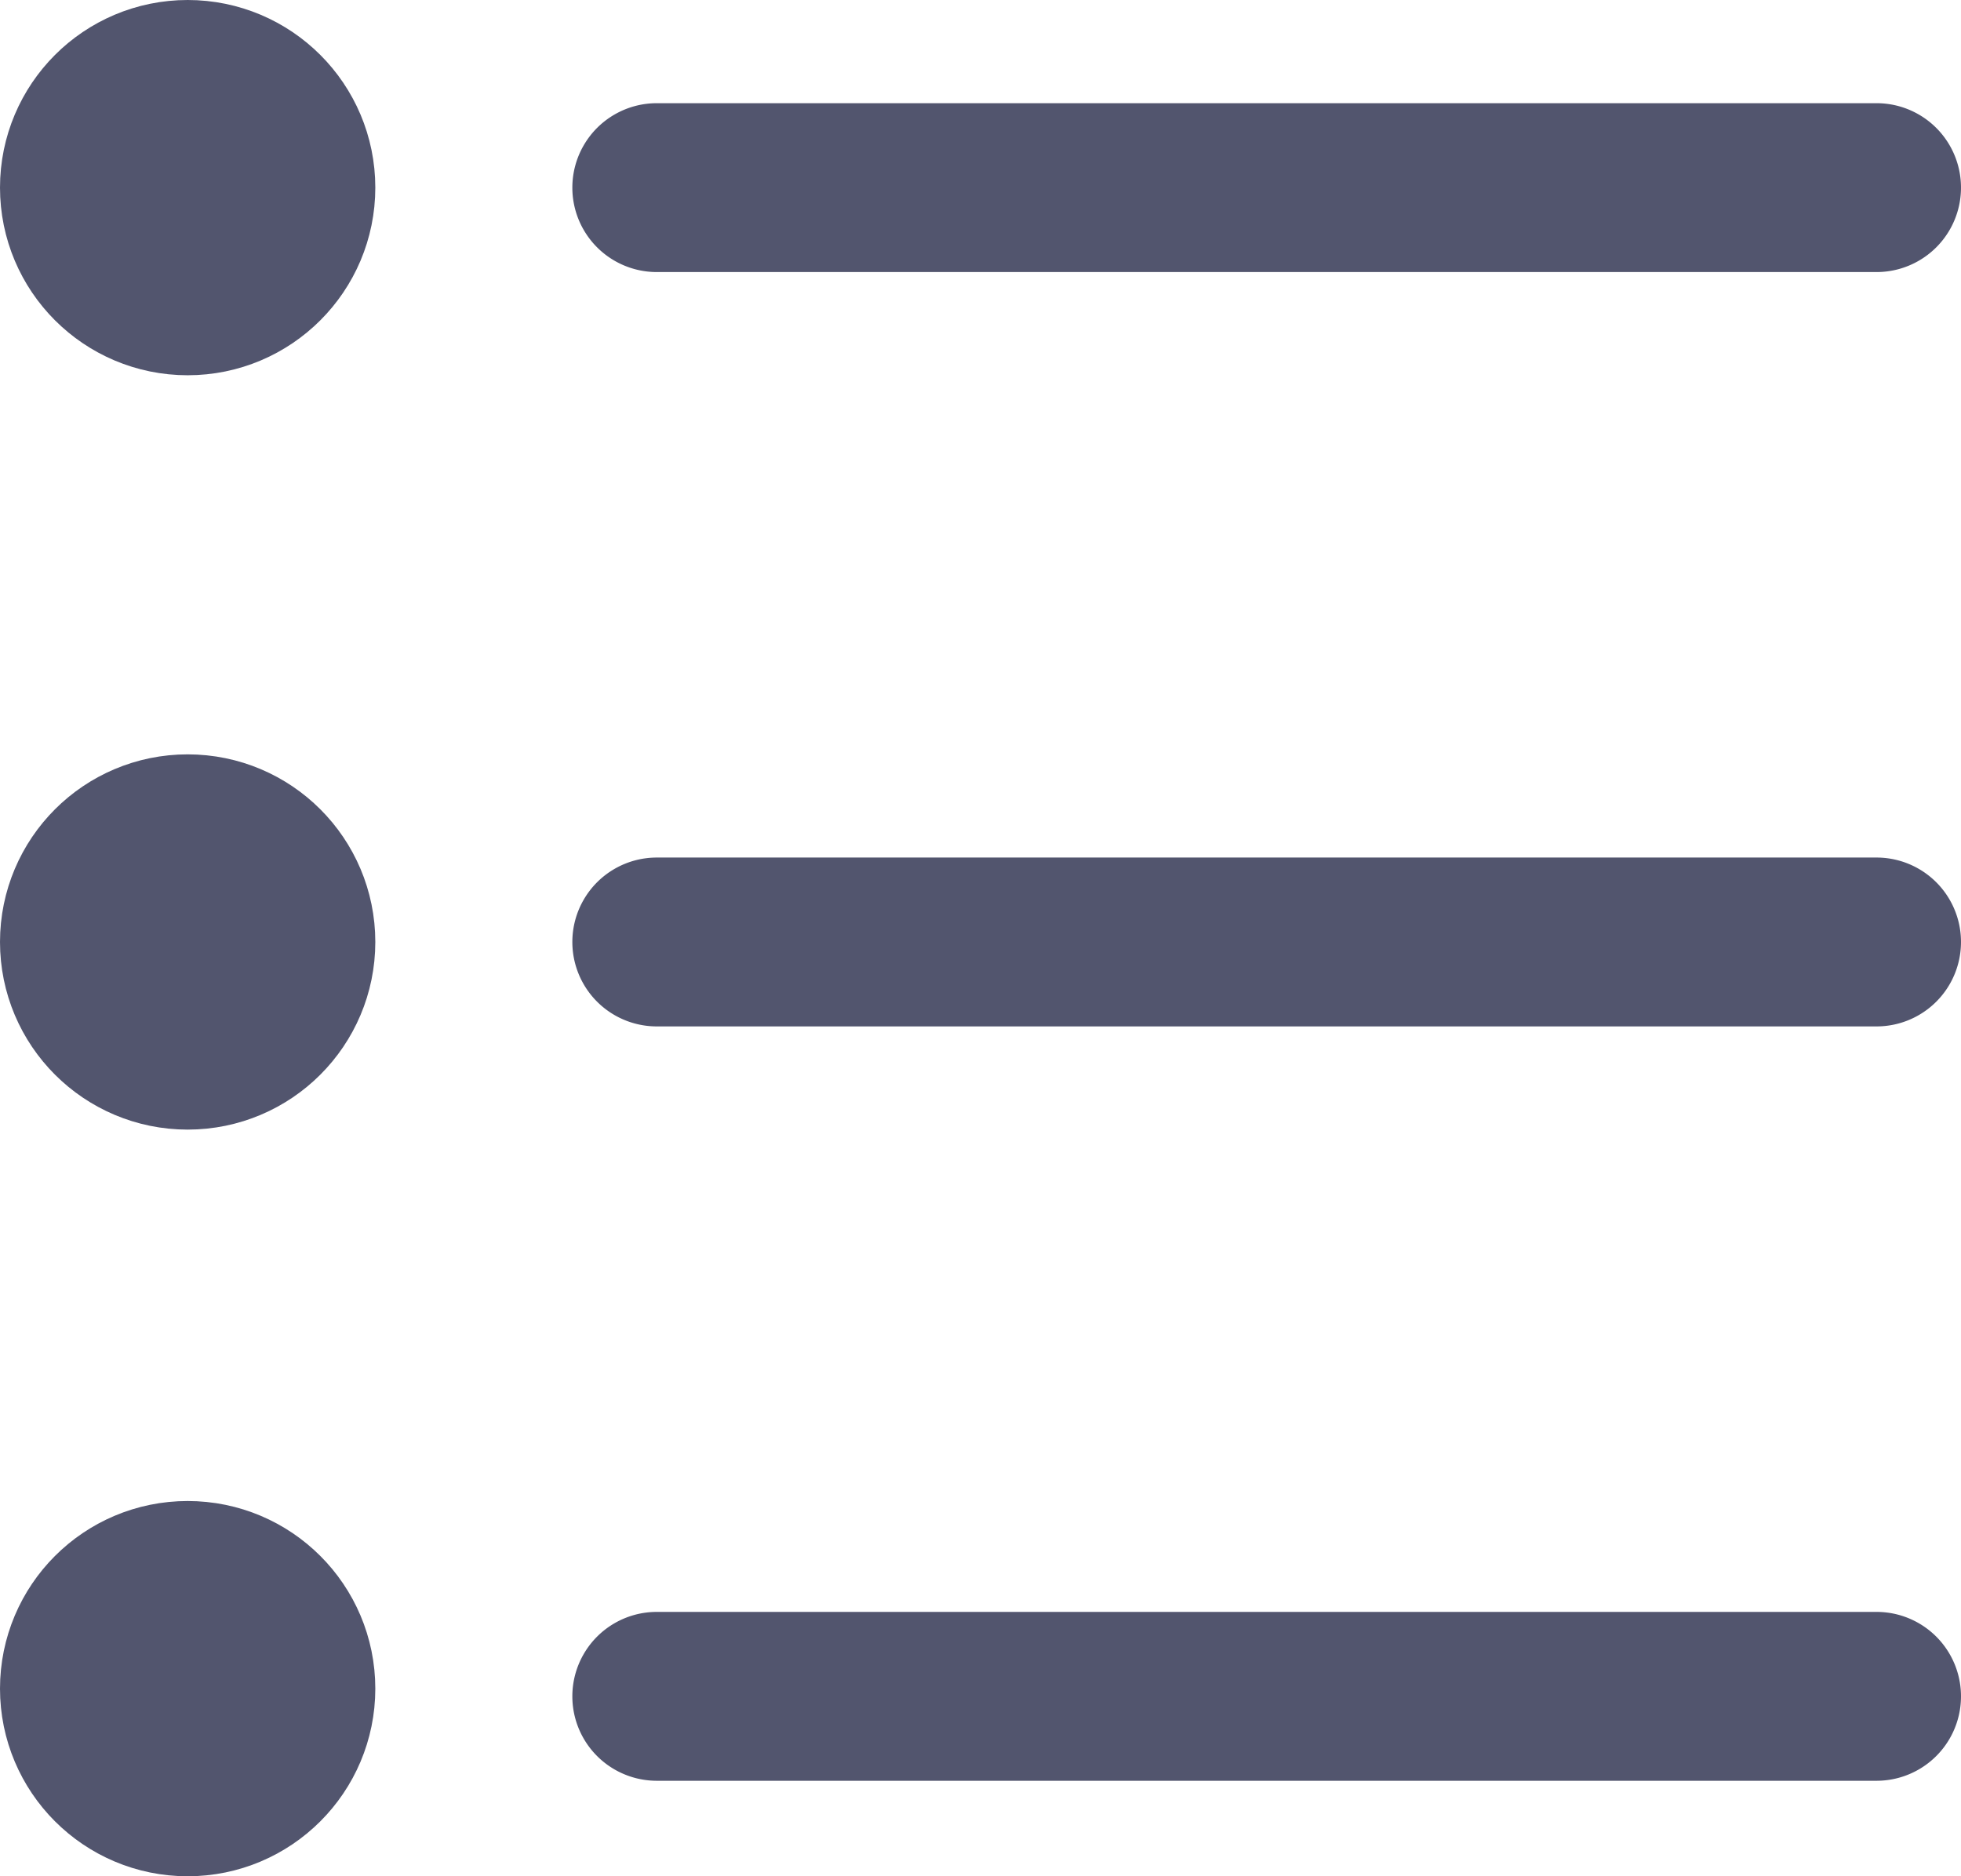 <svg xmlns="http://www.w3.org/2000/svg" width="20.9" height="20" viewBox="0 0 20.9 20">
    <defs>
        <style>
            .prefix__cls-1{fill:#52556e}.prefix__cls-2{fill:none;stroke:#52556e;stroke-width:2px}
        </style>
    </defs>
    <g id="prefix__List" transform="translate(-2 -5)">
        <path id="prefix__Path_632" d="M22 7.9a.9.9 0 0 0 0-1.8zM9 6.1a.9.9 0 0 0 0 1.8zm13 0H9v1.8h13z" class="prefix__cls-1" data-name="Path 632"/>
        <path id="prefix__Path_633" d="M22 13.4a.9.9 0 0 0 0-1.8zM9 11.6a.9.9 0 0 0 0 1.8zm13 0H9v1.8h13z" class="prefix__cls-1" data-name="Path 633" transform="translate(0 2.541)"/>
        <path id="prefix__Path_634" d="M22 18.9a.9.9 0 0 0 0-1.8zM9 17.1a.9.9 0 0 0 0 1.8zm13 0H9v1.8h13z" class="prefix__cls-1" data-name="Path 634" transform="translate(0 5.082)"/>
        <circle id="prefix__Ellipse_15" cx="1" cy="1" r="1" class="prefix__cls-2" data-name="Ellipse 15" transform="translate(3 6)"/>
        <circle id="prefix__Ellipse_16" cx="1" cy="1" r="1" class="prefix__cls-2" data-name="Ellipse 16" transform="translate(3 14.041)"/>
        <circle id="prefix__Ellipse_17" cx="1" cy="1" r="1" class="prefix__cls-2" data-name="Ellipse 17" transform="translate(3 22)"/>
    </g>
</svg>

